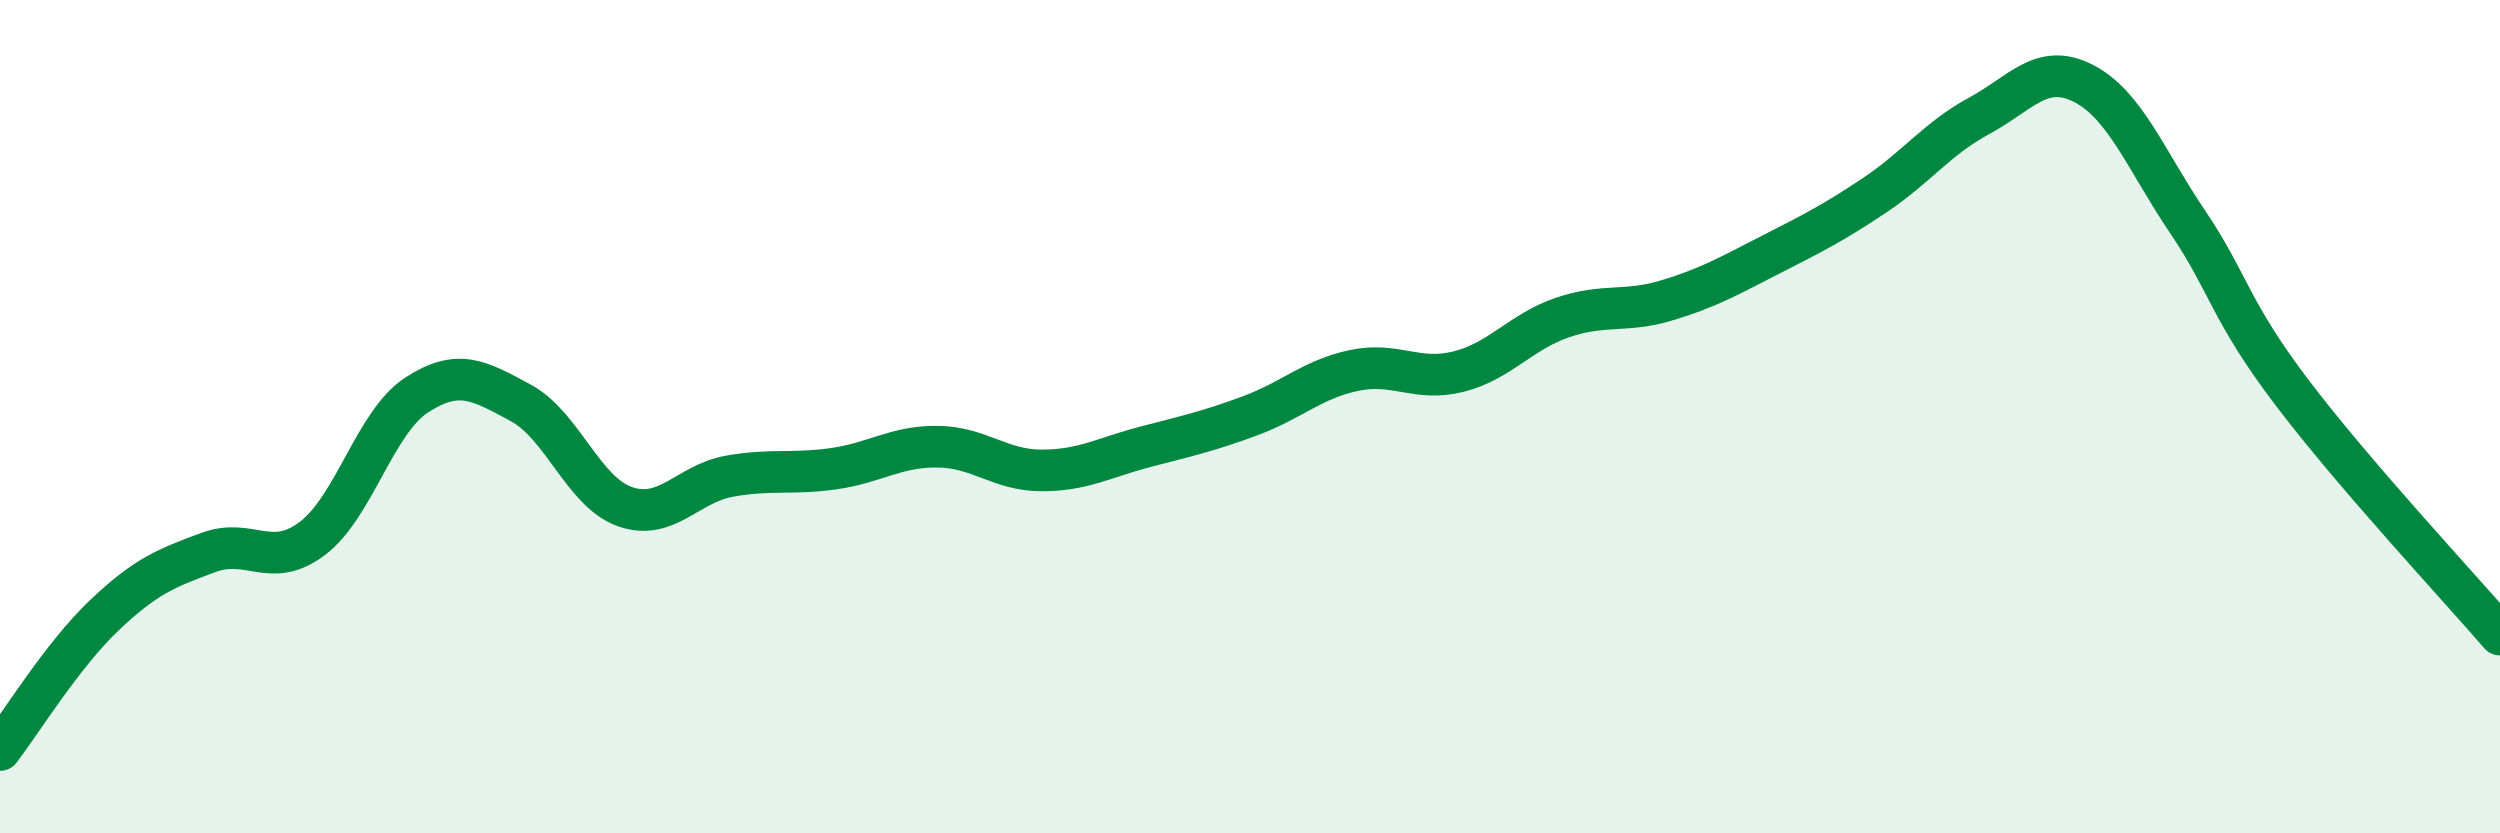 
    <svg width="60" height="20" viewBox="0 0 60 20" xmlns="http://www.w3.org/2000/svg">
      <path
        d="M 0,18 C 0.5,17.35 1.5,15.72 2.5,14.77 C 3.5,13.82 4,13.63 5,13.26 C 6,12.89 6.5,13.68 7.5,12.92 C 8.5,12.16 9,10.13 10,9.48 C 11,8.83 11.5,9.13 12.5,9.67 C 13.5,10.21 14,11.81 15,12.16 C 16,12.51 16.5,11.61 17.5,11.43 C 18.5,11.25 19,11.39 20,11.25 C 21,11.11 21.5,10.71 22.5,10.72 C 23.5,10.73 24,11.29 25,11.29 C 26,11.29 26.5,10.98 27.5,10.72 C 28.5,10.46 29,10.35 30,9.98 C 31,9.61 31.5,9.1 32.5,8.89 C 33.5,8.68 34,9.17 35,8.92 C 36,8.67 36.5,7.96 37.5,7.62 C 38.5,7.28 39,7.51 40,7.21 C 41,6.91 41.5,6.62 42.5,6.11 C 43.5,5.6 44,5.35 45,4.68 C 46,4.01 46.5,3.32 47.5,2.78 C 48.5,2.24 49,1.49 50,2 C 51,2.51 51.5,3.84 52.5,5.32 C 53.5,6.8 53.5,7.43 55,9.41 C 56.5,11.39 59,14.07 60,15.23L60 20L0 20Z"
        fill="#008740"
        opacity="0.1"
        stroke-linecap="round"
        stroke-linejoin="round"
      />
      <path
        d="M 0,18 C 0.5,17.35 1.5,15.72 2.5,14.77 C 3.5,13.82 4,13.63 5,13.26 C 6,12.89 6.5,13.68 7.5,12.92 C 8.5,12.16 9,10.13 10,9.48 C 11,8.83 11.5,9.13 12.5,9.67 C 13.5,10.21 14,11.81 15,12.16 C 16,12.51 16.5,11.61 17.5,11.43 C 18.5,11.25 19,11.39 20,11.25 C 21,11.11 21.5,10.71 22.5,10.72 C 23.5,10.73 24,11.29 25,11.29 C 26,11.29 26.5,10.98 27.5,10.72 C 28.5,10.46 29,10.35 30,9.98 C 31,9.61 31.5,9.1 32.5,8.89 C 33.5,8.68 34,9.17 35,8.92 C 36,8.67 36.5,7.96 37.5,7.62 C 38.5,7.28 39,7.51 40,7.21 C 41,6.91 41.5,6.62 42.5,6.11 C 43.5,5.6 44,5.35 45,4.68 C 46,4.01 46.5,3.32 47.5,2.78 C 48.5,2.24 49,1.49 50,2 C 51,2.51 51.5,3.84 52.5,5.32 C 53.5,6.8 53.5,7.43 55,9.41 C 56.5,11.39 59,14.07 60,15.23"
        stroke="#008740"
        stroke-width="1"
        fill="none"
        stroke-linecap="round"
        stroke-linejoin="round"
      />
    </svg>
  